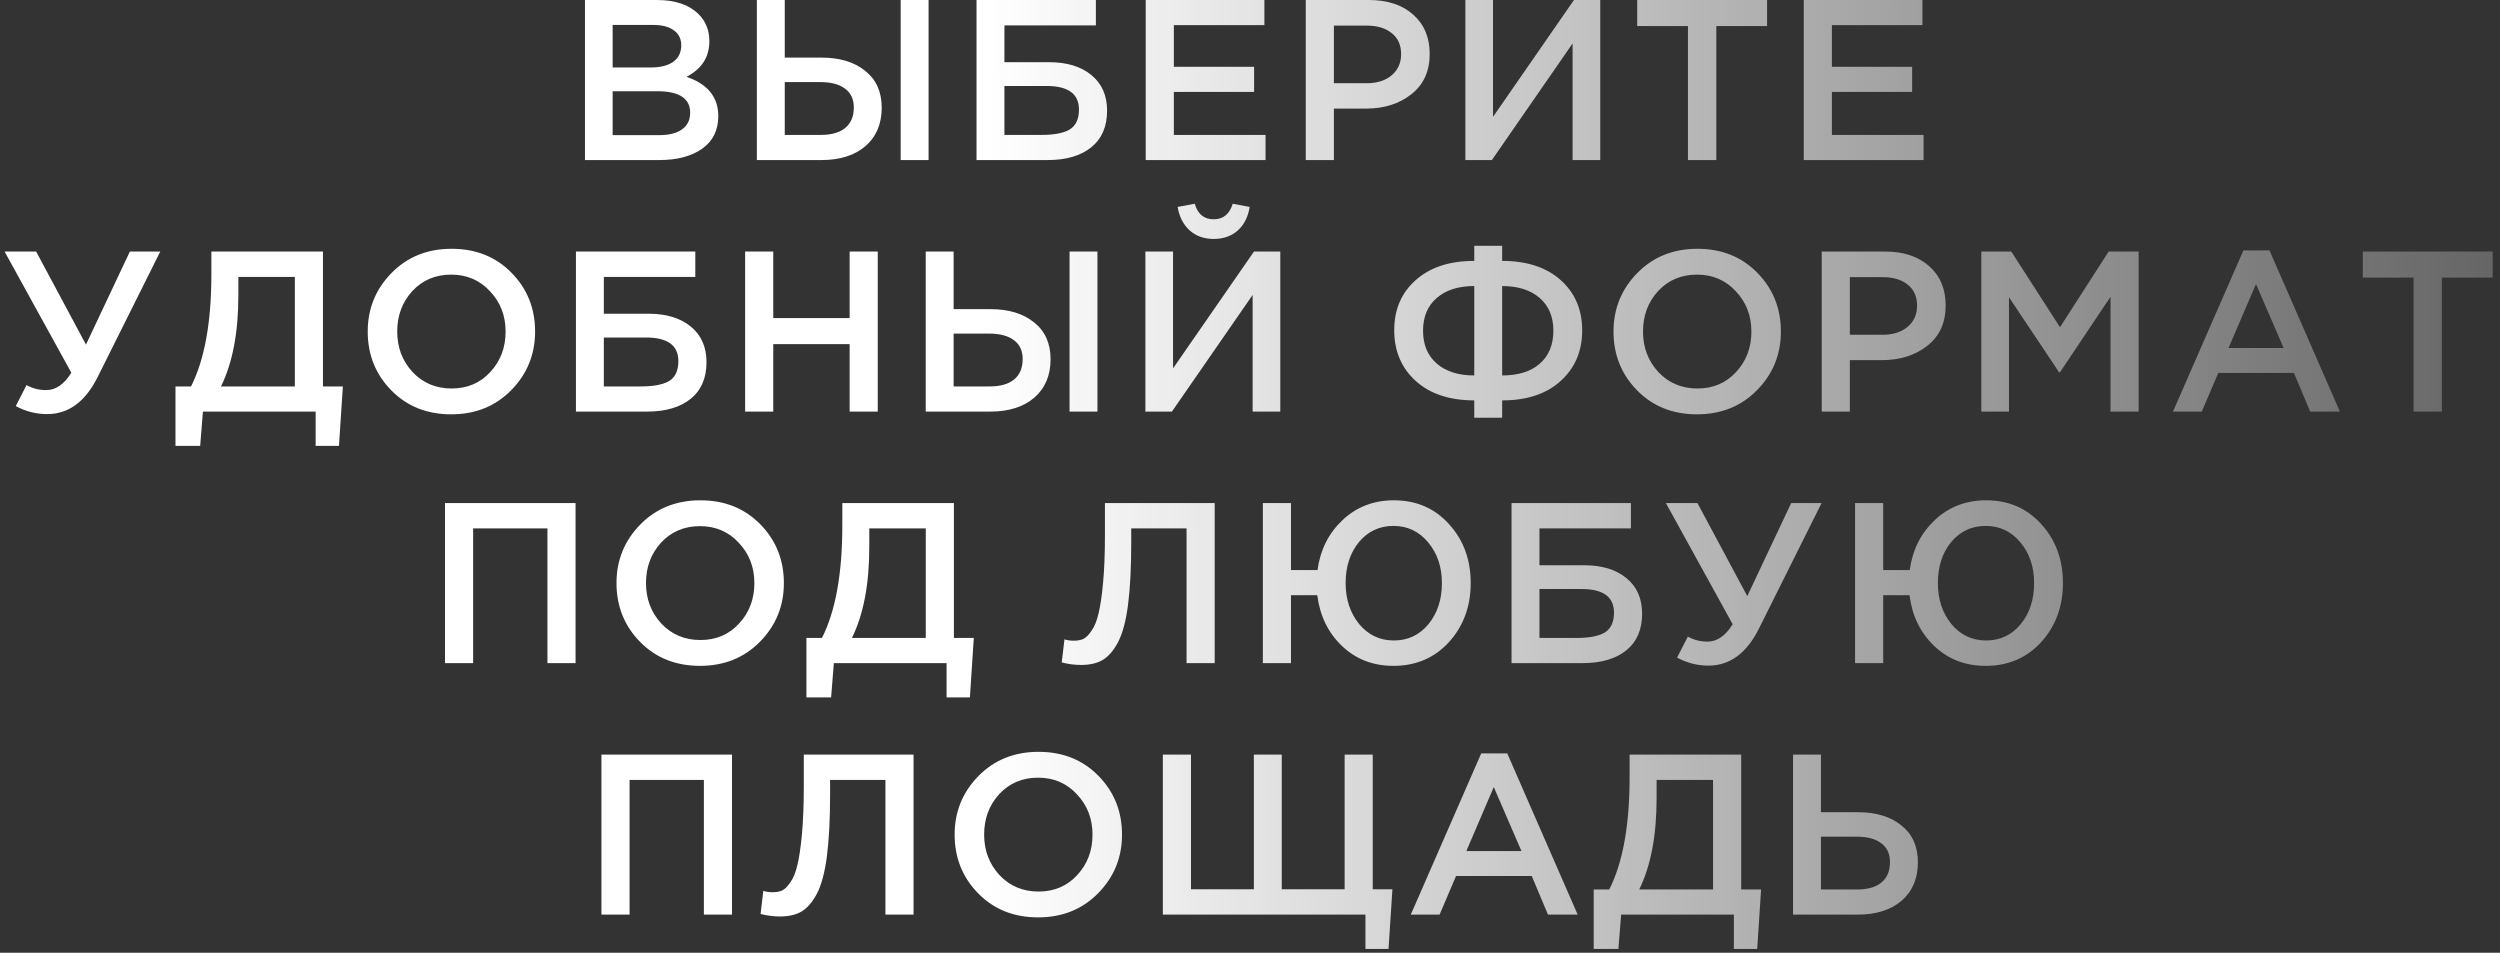 <?xml version="1.0" encoding="UTF-8"?> <svg xmlns="http://www.w3.org/2000/svg" width="328" height="125" viewBox="0 0 328 125" fill="none"><rect x="0" y="0" width="328" height="125" fill="#333333" stroke="none"/> <path d="M76.749 21V-1.43051e-06H86.169C88.589 -1.43051e-06 90.419 0.62 91.659 1.86C92.599 2.8 93.069 3.98 93.069 5.4C93.069 7.48 92.069 9.04 90.069 10.08C92.849 11.02 94.239 12.74 94.239 15.24C94.239 17.08 93.539 18.5 92.139 19.5C90.739 20.5 88.849 21 86.469 21H76.749ZM80.379 8.85H85.419C86.639 8.85 87.599 8.61 88.299 8.13C89.019 7.63 89.379 6.9 89.379 5.94C89.379 5.1 89.059 4.45 88.419 3.99C87.779 3.51 86.869 3.27 85.689 3.27H80.379V8.85ZM80.379 17.73H86.499C87.779 17.73 88.769 17.48 89.469 16.98C90.189 16.48 90.549 15.75 90.549 14.79C90.549 12.91 89.109 11.97 86.229 11.97H80.379V17.73ZM99.3 21V-1.43051e-06H102.96V7.56H107.79C110.19 7.56 112.1 8.14 113.52 9.3C114.96 10.44 115.68 12.05 115.68 14.13C115.68 16.25 114.97 17.93 113.55 19.17C112.13 20.39 110.2 21 107.76 21H99.3ZM102.96 17.7H107.7C109.08 17.7 110.14 17.4 110.88 16.8C111.64 16.18 112.02 15.28 112.02 14.1C112.02 13.02 111.64 12.2 110.88 11.64C110.12 11.06 109.04 10.77 107.64 10.77H102.96V17.7ZM118.17 21V-1.43051e-06H121.83V21H118.17ZM128.12 21V-1.43051e-06H143.78V3.33H131.78V8.16H137.63C139.97 8.16 141.82 8.72 143.18 9.84C144.56 10.96 145.25 12.52 145.25 14.52C145.25 16.6 144.56 18.2 143.18 19.32C141.8 20.44 139.89 21 137.45 21H128.12ZM131.78 17.7H136.64C138.32 17.7 139.56 17.46 140.36 16.98C141.16 16.48 141.56 15.61 141.56 14.37C141.56 12.31 140.14 11.28 137.3 11.28H131.78V17.7ZM150.319 21V-1.43051e-06H165.889V3.3H154.009V8.76H164.539V12.06H154.009V17.7H166.039V21H150.319ZM171.316 21V-1.43051e-06H179.596C182.036 -1.43051e-06 183.976 0.64 185.416 1.92C186.856 3.2 187.576 4.92 187.576 7.08C187.576 9.34 186.776 11.1 185.176 12.36C183.596 13.62 181.596 14.25 179.176 14.25H175.006V21H171.316ZM175.006 10.92H179.296C180.676 10.92 181.776 10.57 182.596 9.87C183.416 9.17 183.826 8.25 183.826 7.11C183.826 5.91 183.416 4.99 182.596 4.35C181.796 3.69 180.696 3.36 179.296 3.36H175.006V10.92ZM192.255 21V-1.43051e-06H195.885V15.33L206.505 -1.43051e-06H209.955V21H206.325V5.7L195.735 21H192.255ZM221.46 21V3.42H214.8V-1.43051e-06H231.84V3.42H225.18V21H221.46ZM236.653 21V-1.43051e-06H252.223V3.3H240.343V8.76H250.873V12.06H240.343V17.7H252.373V21H236.653ZM6.18 54.33C4.74 54.33 3.37 53.98 2.07 53.28L3.48 50.52C4.26 50.96 5.12 51.18 6.06 51.18C7.32 51.18 8.42 50.42 9.36 48.9L0.6 33H4.74L11.28 45.21L17.04 33H21.03L12.84 49.41C11.22 52.69 9 54.33 6.18 54.33ZM23.023 58.5V50.7H25.063C26.843 47.18 27.733 42.27 27.733 35.97V33H42.373V50.7H44.983L44.473 58.5H41.413V54H26.623L26.263 58.5H23.023ZM28.993 50.7H38.683V36.33H31.273V38.73C31.273 43.63 30.513 47.62 28.993 50.7ZM67.085 51.18C65.005 53.3 62.375 54.36 59.195 54.36C56.015 54.36 53.395 53.31 51.335 51.21C49.275 49.11 48.245 46.54 48.245 43.5C48.245 40.5 49.285 37.94 51.365 35.82C53.445 33.7 56.075 32.64 59.255 32.64C62.435 32.64 65.055 33.69 67.115 35.79C69.175 37.89 70.205 40.46 70.205 43.5C70.205 46.5 69.165 49.06 67.085 51.18ZM54.125 48.81C55.485 50.25 57.195 50.97 59.255 50.97C61.315 50.97 63.005 50.25 64.325 48.81C65.665 47.37 66.335 45.6 66.335 43.5C66.335 41.42 65.655 39.66 64.295 38.22C62.955 36.76 61.255 36.03 59.195 36.03C57.135 36.03 55.435 36.75 54.095 38.19C52.775 39.63 52.115 41.4 52.115 43.5C52.115 45.58 52.785 47.35 54.125 48.81ZM75.563 54V33H91.223V36.33H79.223V41.16H85.073C87.413 41.16 89.263 41.72 90.623 42.84C92.003 43.96 92.693 45.52 92.693 47.52C92.693 49.6 92.003 51.2 90.623 52.32C89.243 53.44 87.333 54 84.893 54H75.563ZM79.223 50.7H84.083C85.763 50.7 87.003 50.46 87.803 49.98C88.603 49.48 89.003 48.61 89.003 47.37C89.003 45.31 87.583 44.28 84.743 44.28H79.223V50.7ZM97.762 54V33H101.452V41.73H111.472V33H115.162V54H111.472V45.15H101.452V54H97.762ZM121.455 54V33H125.115V40.56H129.945C132.345 40.56 134.255 41.14 135.675 42.3C137.115 43.44 137.835 45.05 137.835 47.13C137.835 49.25 137.125 50.93 135.705 52.17C134.285 53.39 132.355 54 129.915 54H121.455ZM125.115 50.7H129.855C131.235 50.7 132.295 50.4 133.035 49.8C133.795 49.18 134.175 48.28 134.175 47.1C134.175 46.02 133.795 45.2 133.035 44.64C132.275 44.06 131.195 43.77 129.795 43.77H125.115V50.7ZM140.325 54V33H143.985V54H140.325ZM162.395 30.24C161.555 30.98 160.505 31.35 159.245 31.35C157.985 31.35 156.935 30.98 156.095 30.24C155.255 29.48 154.725 28.45 154.505 27.15L156.755 26.73C157.135 28.09 157.965 28.77 159.245 28.77C160.485 28.77 161.315 28.09 161.735 26.73L163.955 27.15C163.755 28.45 163.235 29.48 162.395 30.24ZM150.275 54V33H153.905V48.33L164.525 33H167.975V54H164.345V38.7L153.755 54H150.275ZM193.423 54.81V52.53C190.183 52.53 187.623 51.68 185.743 49.98C183.863 48.28 182.923 46.06 182.923 43.32C182.923 40.6 183.863 38.41 185.743 36.75C187.623 35.07 190.183 34.23 193.423 34.23V32.25H197.083V34.23C200.323 34.23 202.883 35.07 204.763 36.75C206.643 38.43 207.583 40.63 207.583 43.35C207.583 46.07 206.643 48.28 204.763 49.98C202.903 51.68 200.343 52.53 197.083 52.53V54.81H193.423ZM193.423 49.26V37.53C191.343 37.53 189.703 38.05 188.503 39.09C187.303 40.13 186.703 41.56 186.703 43.38C186.703 45.22 187.303 46.66 188.503 47.7C189.703 48.74 191.343 49.26 193.423 49.26ZM197.083 49.26C199.183 49.26 200.823 48.75 202.003 47.73C203.203 46.69 203.803 45.24 203.803 43.38C203.803 41.56 203.203 40.13 202.003 39.09C200.803 38.05 199.163 37.53 197.083 37.53V49.26ZM230.533 51.18C228.453 53.3 225.823 54.36 222.643 54.36C219.463 54.36 216.843 53.31 214.783 51.21C212.723 49.11 211.693 46.54 211.693 43.5C211.693 40.5 212.733 37.94 214.813 35.82C216.893 33.7 219.523 32.64 222.703 32.64C225.883 32.64 228.503 33.69 230.563 35.79C232.623 37.89 233.653 40.46 233.653 43.5C233.653 46.5 232.613 49.06 230.533 51.18ZM217.573 48.81C218.933 50.25 220.643 50.97 222.703 50.97C224.763 50.97 226.453 50.25 227.773 48.81C229.113 47.37 229.783 45.6 229.783 43.5C229.783 41.42 229.103 39.66 227.743 38.22C226.403 36.76 224.703 36.03 222.643 36.03C220.583 36.03 218.883 36.75 217.543 38.19C216.223 39.63 215.563 41.4 215.563 43.5C215.563 45.58 216.233 47.35 217.573 48.81ZM239.011 54V33H247.291C249.731 33 251.671 33.64 253.111 34.92C254.551 36.2 255.271 37.92 255.271 40.08C255.271 42.34 254.471 44.1 252.871 45.36C251.291 46.62 249.291 47.25 246.871 47.25H242.701V54H239.011ZM242.701 43.92H246.991C248.371 43.92 249.471 43.57 250.291 42.87C251.111 42.17 251.521 41.25 251.521 40.11C251.521 38.91 251.111 37.99 250.291 37.35C249.491 36.69 248.391 36.36 246.991 36.36H242.701V43.92ZM259.95 54V33H263.88L270.27 42.93L276.66 33H280.59V54H276.9V38.94L270.27 48.84H270.15L263.58 39V54H259.95ZM285.095 54L294.335 32.85H297.755L306.995 54H303.095L300.965 48.93H291.035L288.875 54H285.095ZM292.385 45.66H299.615L295.985 37.26L292.385 45.66ZM316.657 54V36.42H309.997V33H327.037V36.42H320.377V54H316.657ZM58.384 87V66H75.514V87H71.824V69.33H62.074V87H58.384ZM99.724 84.18C97.644 86.3 95.014 87.36 91.834 87.36C88.654 87.36 86.034 86.31 83.974 84.21C81.914 82.11 80.884 79.54 80.884 76.5C80.884 73.5 81.924 70.94 84.004 68.82C86.084 66.7 88.714 65.64 91.894 65.64C95.074 65.64 97.694 66.69 99.754 68.79C101.814 70.89 102.844 73.46 102.844 76.5C102.844 79.5 101.804 82.06 99.724 84.18ZM86.764 81.81C88.124 83.25 89.834 83.97 91.894 83.97C93.954 83.97 95.644 83.25 96.964 81.81C98.304 80.37 98.974 78.6 98.974 76.5C98.974 74.42 98.294 72.66 96.934 71.22C95.594 69.76 93.894 69.03 91.834 69.03C89.774 69.03 88.074 69.75 86.734 71.19C85.414 72.63 84.754 74.4 84.754 76.5C84.754 78.58 85.424 80.35 86.764 81.81ZM105.802 91.5V83.7H107.842C109.622 80.18 110.512 75.27 110.512 68.97V66H125.152V83.7H127.762L127.252 91.5H124.192V87H109.402L109.042 91.5H105.802ZM111.772 83.7H121.462V69.33H114.052V71.73C114.052 76.63 113.292 80.62 111.772 83.7ZM141.848 87.24C140.988 87.24 140.138 87.13 139.298 86.91L139.658 83.88C140.018 84 140.418 84.06 140.858 84.06C141.338 84.06 141.748 83.99 142.088 83.85C142.448 83.69 142.818 83.33 143.198 82.77C143.598 82.21 143.908 81.45 144.128 80.49C144.368 79.51 144.568 78.15 144.728 76.41C144.888 74.67 144.968 72.58 144.968 70.14V66H159.368V87H155.678V69.33H148.418V71.22C148.418 74.48 148.278 77.19 147.998 79.35C147.718 81.49 147.278 83.13 146.678 84.27C146.078 85.39 145.398 86.17 144.638 86.61C143.898 87.03 142.968 87.24 141.848 87.24ZM182.817 87.36C180.137 87.36 177.887 86.49 176.067 84.75C174.247 83.01 173.167 80.79 172.827 78.09H169.377V87H165.687V66H169.377V74.79H172.857C173.217 72.15 174.307 69.97 176.127 68.25C177.967 66.51 180.217 65.64 182.877 65.64C185.817 65.64 188.227 66.68 190.107 68.76C192.007 70.84 192.957 73.42 192.957 76.5C192.957 79.56 192.007 82.14 190.107 84.24C188.207 86.32 185.777 87.36 182.817 87.36ZM178.317 81.87C179.517 83.31 181.037 84.03 182.877 84.03C184.717 84.03 186.227 83.32 187.407 81.9C188.587 80.46 189.177 78.66 189.177 76.5C189.177 74.38 188.577 72.6 187.377 71.16C186.177 69.72 184.657 69 182.817 69C180.977 69 179.467 69.71 178.287 71.13C177.127 72.55 176.547 74.34 176.547 76.5C176.547 78.62 177.137 80.41 178.317 81.87ZM198.316 87V66H213.976V69.33H201.976V74.16H207.826C210.166 74.16 212.016 74.72 213.376 75.84C214.756 76.96 215.446 78.52 215.446 80.52C215.446 82.6 214.756 84.2 213.376 85.32C211.996 86.44 210.086 87 207.646 87H198.316ZM201.976 83.7H206.836C208.516 83.7 209.756 83.46 210.556 82.98C211.356 82.48 211.756 81.61 211.756 80.37C211.756 78.31 210.336 77.28 207.496 77.28H201.976V83.7ZM224.144 87.33C222.704 87.33 221.334 86.98 220.034 86.28L221.444 83.52C222.224 83.96 223.084 84.18 224.024 84.18C225.284 84.18 226.384 83.42 227.324 81.9L218.564 66H222.704L229.244 78.21L235.004 66H238.994L230.804 82.41C229.184 85.69 226.964 87.33 224.144 87.33ZM260.517 87.36C257.837 87.36 255.587 86.49 253.767 84.75C251.947 83.01 250.867 80.79 250.527 78.09H247.077V87H243.387V66H247.077V74.79H250.557C250.917 72.15 252.007 69.97 253.827 68.25C255.667 66.51 257.917 65.64 260.577 65.64C263.517 65.64 265.927 66.68 267.807 68.76C269.707 70.84 270.657 73.42 270.657 76.5C270.657 79.56 269.707 82.14 267.807 84.24C265.907 86.32 263.477 87.36 260.517 87.36ZM256.017 81.87C257.217 83.31 258.737 84.03 260.577 84.03C262.417 84.03 263.927 83.32 265.107 81.9C266.287 80.46 266.877 78.66 266.877 76.5C266.877 74.38 266.277 72.6 265.077 71.16C263.877 69.72 262.357 69 260.517 69C258.677 69 257.167 69.71 255.987 71.13C254.827 72.55 254.247 74.34 254.247 76.5C254.247 78.62 254.837 80.41 256.017 81.87ZM78.909 120V99H96.039V120H92.349V102.33H82.599V120H78.909ZM102.338 120.24C101.478 120.24 100.628 120.13 99.788 119.91L100.148 116.88C100.508 117 100.908 117.06 101.348 117.06C101.828 117.06 102.238 116.99 102.578 116.85C102.938 116.69 103.308 116.33 103.688 115.77C104.088 115.21 104.398 114.45 104.618 113.49C104.858 112.51 105.058 111.15 105.218 109.41C105.378 107.67 105.458 105.58 105.458 103.14V99H119.858V120H116.168V102.33H108.908V104.22C108.908 107.48 108.768 110.19 108.488 112.35C108.208 114.49 107.768 116.13 107.168 117.27C106.568 118.39 105.888 119.17 105.128 119.61C104.388 120.03 103.458 120.24 102.338 120.24ZM144.088 117.18C142.008 119.3 139.378 120.36 136.198 120.36C133.018 120.36 130.398 119.31 128.338 117.21C126.278 115.11 125.248 112.54 125.248 109.5C125.248 106.5 126.288 103.94 128.368 101.82C130.448 99.7 133.078 98.64 136.258 98.64C139.438 98.64 142.058 99.69 144.118 101.79C146.178 103.89 147.208 106.46 147.208 109.5C147.208 112.5 146.168 115.06 144.088 117.18ZM131.128 114.81C132.488 116.25 134.198 116.97 136.258 116.97C138.318 116.97 140.008 116.25 141.328 114.81C142.668 113.37 143.338 111.6 143.338 109.5C143.338 107.42 142.658 105.66 141.298 104.22C139.958 102.76 138.258 102.03 136.198 102.03C134.138 102.03 132.438 102.75 131.098 104.19C129.778 105.63 129.118 107.4 129.118 109.5C129.118 111.58 129.788 113.35 131.128 114.81ZM179.146 124.5V120H152.566V99H156.256V116.67H164.506V99H168.166V116.67H176.416V99H180.106V116.67H182.686L182.176 124.5H179.146ZM185.094 120L194.334 98.85H197.754L206.994 120H203.094L200.964 114.93H191.034L188.874 120H185.094ZM192.384 111.66H199.614L195.984 103.26L192.384 111.66ZM209.095 124.5V116.7H211.135C212.915 113.18 213.805 108.27 213.805 101.97V99H228.445V116.7H231.055L230.545 124.5H227.485V120H212.695L212.335 124.5H209.095ZM215.065 116.7H224.755V102.33H217.345V104.73C217.345 109.63 216.585 113.62 215.065 116.7ZM235.247 120V99H238.907V106.56H243.737C246.137 106.56 248.047 107.14 249.467 108.3C250.907 109.44 251.627 111.05 251.627 113.13C251.627 115.25 250.917 116.93 249.497 118.17C248.077 119.39 246.147 120 243.707 120H235.247ZM238.907 116.7H243.647C245.027 116.7 246.087 116.4 246.827 115.8C247.587 115.18 247.967 114.28 247.967 113.1C247.967 112.02 247.587 111.2 246.827 110.64C246.067 110.06 244.987 109.77 243.587 109.77H238.907V116.7Z" fill="url(#paint0_linear_257_501)"></path> <defs> <linearGradient id="paint0_linear_257_501" x1="392.621" y1="104.06" x2="84.222" y2="104.378" gradientUnits="userSpaceOnUse"> <stop stop-color="white" stop-opacity="0"></stop> <stop offset="0.06" stop-color="white" stop-opacity="0.07"></stop> <stop offset="0.853" stop-color="white"></stop> </linearGradient> </defs> </svg> 